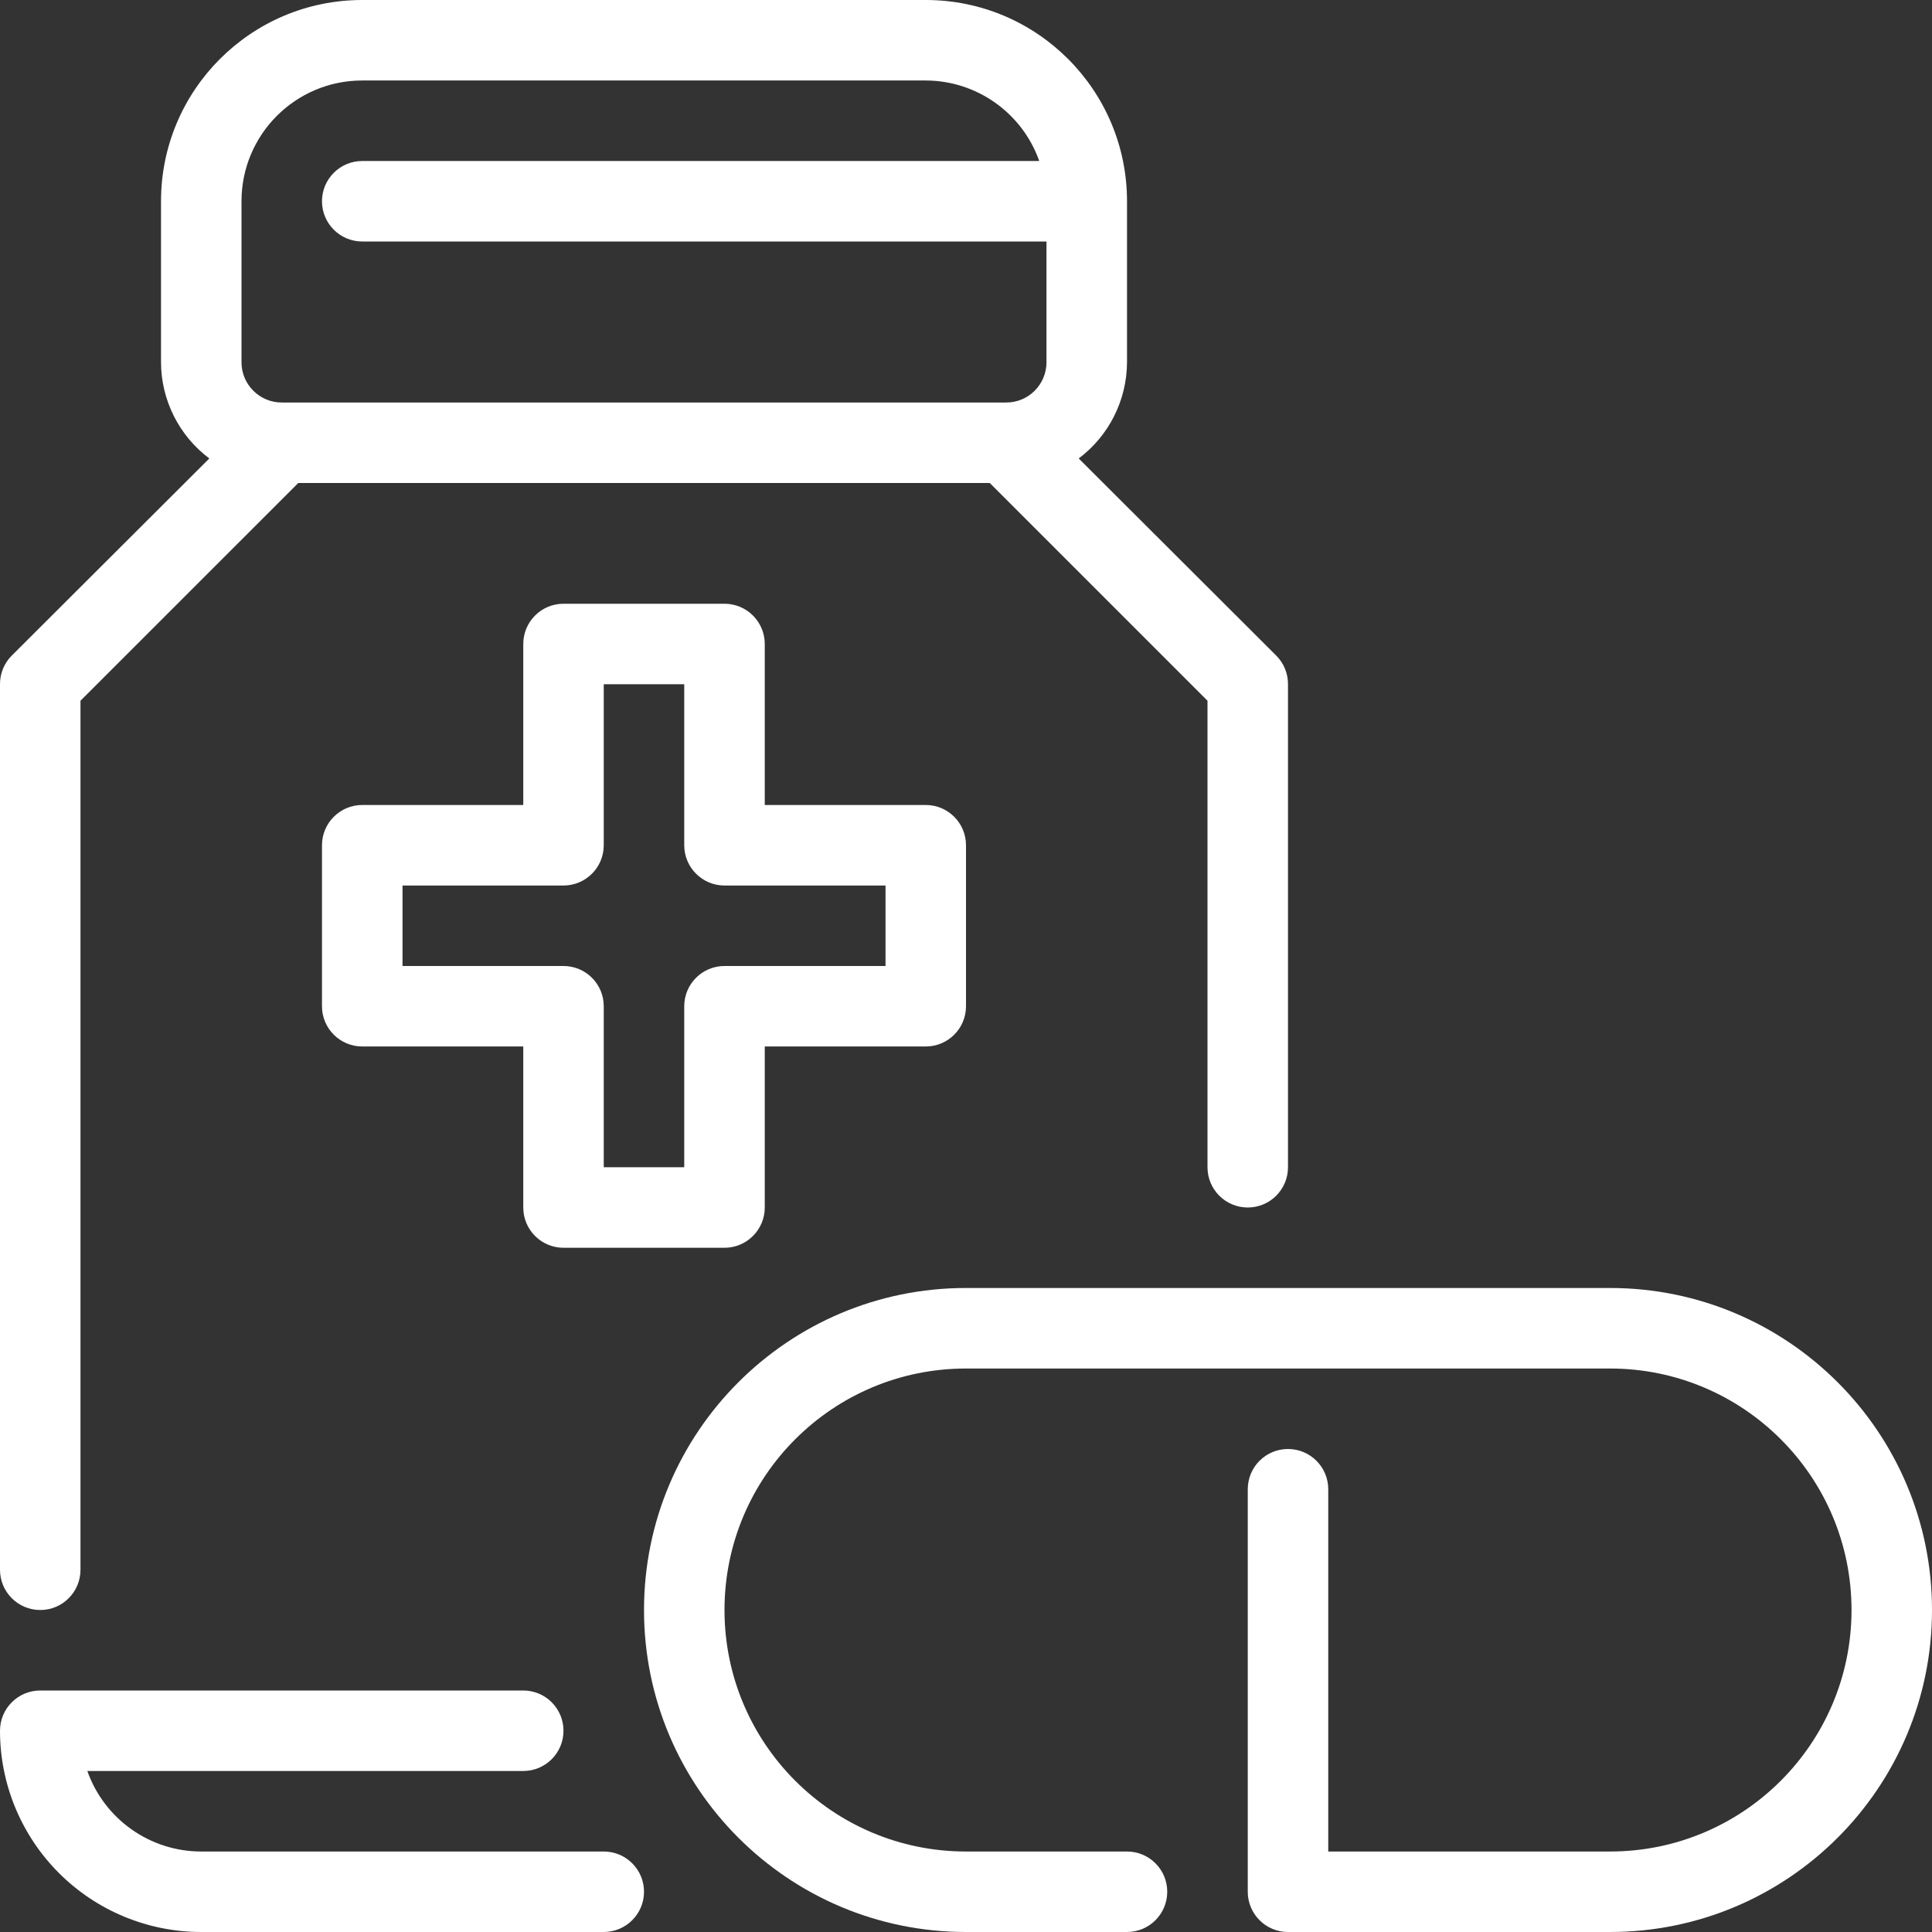 <?xml version="1.0" encoding="UTF-8"?>
<svg width="50px" height="50px" viewBox="0 0 50 50" version="1.1" xmlns="http://www.w3.org/2000/svg" xmlns:xlink="http://www.w3.org/1999/xlink">
    <rect x="0" y="0" width="50" height="50" fill="#333333" stroke="none"/>
    <!-- Generator: Sketch 53 (72520) - https://sketchapp.com -->
    <title>icon / pill bottle</title>
    <desc>Created with Sketch.</desc>
    <g id="Page" stroke="none" stroke-width="1" fill="none" fill-rule="evenodd">
        <g id="Insurance-Basics-&gt;-Article-Finding-Treatment-for-Opioid-Use-Disorder" transform="translate(-163, -3935)" fill="#FFFFFF" fill-rule="nonzero">
            <g id="icon-/-pill-bottle" transform="translate(163, 3935)">
                <path d="M41.667,33.333 L25,33.333 C20.398,33.333 16.667,37.064 16.667,41.667 C16.667,46.269 20.398,50 25,50 L29.167,50 C29.742,50 30.208,49.534 30.208,48.958 C30.208,48.383 29.742,47.917 29.167,47.917 L25,47.917 C21.548,47.917 18.75,45.118 18.75,41.667 C18.75,38.215 21.548,35.417 25,35.417 L41.667,35.417 C45.118,35.417 47.917,38.215 47.917,41.667 C47.917,45.118 45.118,47.917 41.667,47.917 L34.375,47.917 L34.375,38.542 C34.375,37.966 33.909,37.5 33.333,37.5 C32.758,37.5 32.292,37.966 32.292,38.542 L32.292,48.958 C32.292,49.534 32.758,50 33.333,50 L41.667,50 C46.269,50 50,46.269 50,41.667 C50,37.064 46.269,33.333 41.667,33.333 Z" id="Path"></path>
                <path d="M14.583,32.292 L18.75,32.292 C19.325,32.292 19.792,31.825 19.792,31.25 L19.792,27.083 L23.958,27.083 C24.534,27.083 25,26.617 25,26.042 L25,21.875 C25,21.3 24.534,20.833 23.958,20.833 L19.792,20.833 L19.792,16.667 C19.792,16.091 19.325,15.625 18.75,15.625 L14.583,15.625 C14.008,15.625 13.542,16.091 13.542,16.667 L13.542,20.833 L9.375,20.833 C8.8,20.833 8.333,21.3 8.333,21.875 L8.333,26.042 C8.333,26.617 8.8,27.083 9.375,27.083 L13.542,27.083 L13.542,31.25 C13.542,31.825 14.008,32.292 14.583,32.292 Z M10.417,25 L10.417,22.917 L14.583,22.917 C15.159,22.917 15.625,22.45 15.625,21.875 L15.625,17.708 L17.708,17.708 L17.708,21.875 C17.708,22.45 18.175,22.917 18.75,22.917 L22.917,22.917 L22.917,25 L18.75,25 C18.175,25 17.708,25.466 17.708,26.042 L17.708,30.208 L15.625,30.208 L15.625,26.042 C15.625,25.466 15.159,25 14.583,25 L10.417,25 Z" id="Shape"></path>
                <path d="M15.625,47.917 L5.208,47.917 C3.883,47.917 2.702,47.082 2.26,45.833 L13.542,45.833 C14.117,45.833 14.583,45.367 14.583,44.792 C14.583,44.216 14.117,43.75 13.542,43.75 L1.042,43.75 C0.466,43.75 1.74336245e-05,44.216 1.74336245e-05,44.792 C1.74336245e-05,46.173 0.549,47.498 1.526,48.475 C2.502,49.451 3.827,50 5.208,50 L15.625,50 C16.2,50 16.667,49.534 16.667,48.958 C16.667,48.383 16.2,47.917 15.625,47.917 L15.625,47.917 Z" id="Path"></path>
                <path d="M1.042,41.667 C1.617,41.667 2.083,41.2 2.083,40.625 L2.083,18.135 L7.719,12.5 L25.615,12.5 L31.25,18.135 L31.25,30.208 C31.25,30.784 31.716,31.25 32.292,31.25 C32.867,31.25 33.333,30.784 33.333,30.208 L33.333,17.708 C33.335,17.431 33.226,17.165 33.031,16.969 L27.917,11.865 C28.701,11.277 29.163,10.355 29.167,9.375 L29.167,5.208 C29.167,2.332 26.835,1.76133789e-16 23.958,0 L9.375,0 C6.499,-1.76133789e-16 4.167,2.332 4.167,5.208 L4.167,9.375 C4.17,10.355 4.633,11.277 5.417,11.865 L0.302,16.969 C0.107,17.165 -0.002,17.431 1.74336245e-05,17.708 L1.74336245e-05,40.625 C1.74336245e-05,41.2 0.466,41.667 1.042,41.667 Z M6.25,5.208 C6.25,3.482 7.649,2.083 9.375,2.083 L23.958,2.083 C25.279,2.087 26.455,2.921 26.896,4.167 L9.375,4.167 C8.8,4.167 8.333,4.633 8.333,5.208 C8.333,5.784 8.8,6.25 9.375,6.25 L27.083,6.25 L27.083,9.375 C27.083,9.95 26.617,10.417 26.042,10.417 L7.292,10.417 C6.716,10.417 6.25,9.95 6.25,9.375 L6.25,5.208 Z" id="Shape"></path>
            </g>
        </g>
    </g>
</svg>